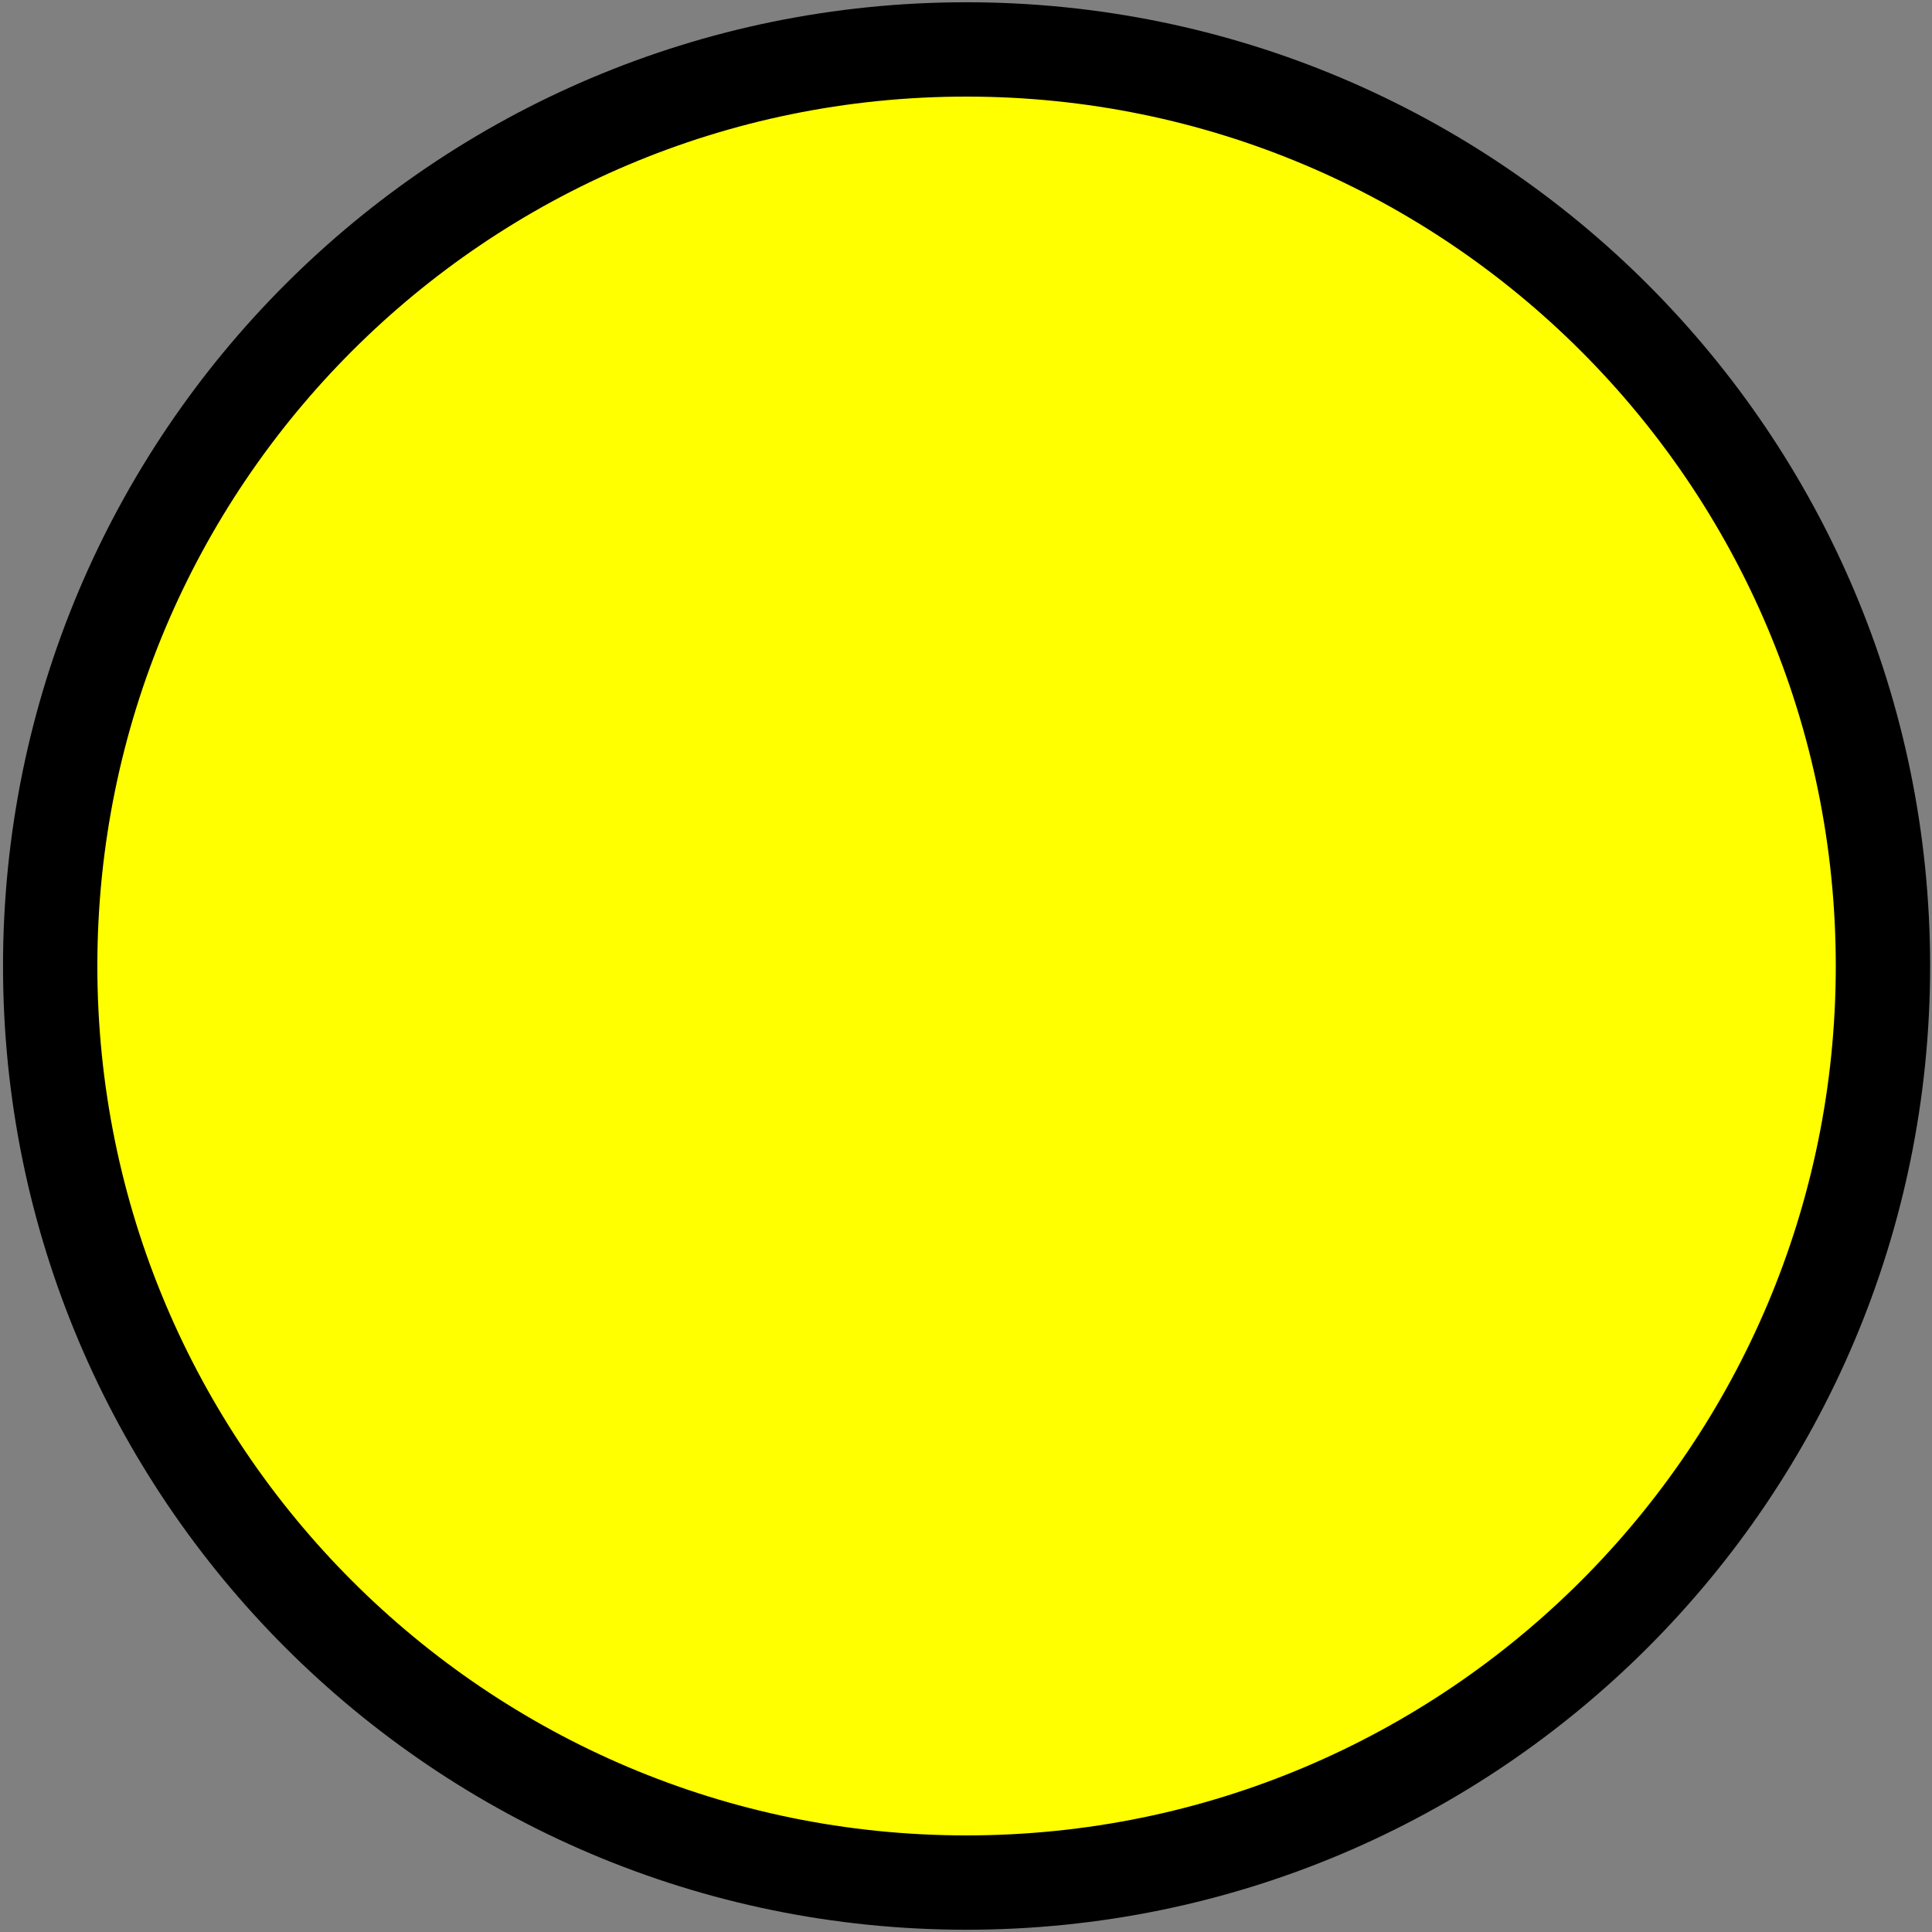 <?xml version="1.0" encoding="utf-8"?>
<!-- Generator: Adobe Illustrator 26.4.1, SVG Export Plug-In . SVG Version: 6.00 Build 0)  -->
<svg version="1.1" id="Calque_1" xmlns="http://www.w3.org/2000/svg" xmlns:xlink="http://www.w3.org/1999/xlink" x="0px" y="0px"
	 viewBox="0 0 512 512" style="enable-background:new 0 0 512 512;" xml:space="preserve">
<rect x="0" y="0" width="512" height="512" fill="#808080" stroke="none"/>
<style type="text/css">
	.st0{fill:#FFFF00;stroke:#000000;stroke-width:25;stroke-miterlimit:10;}
</style>
<path class="st0" d="M256.1,498.9C390.3,498.9,499,390.1,499,256S390.3,13.1,256.1,13.1S13.3,121.9,13.3,256S122,498.9,256.1,498.9z
	"/>
</svg>
